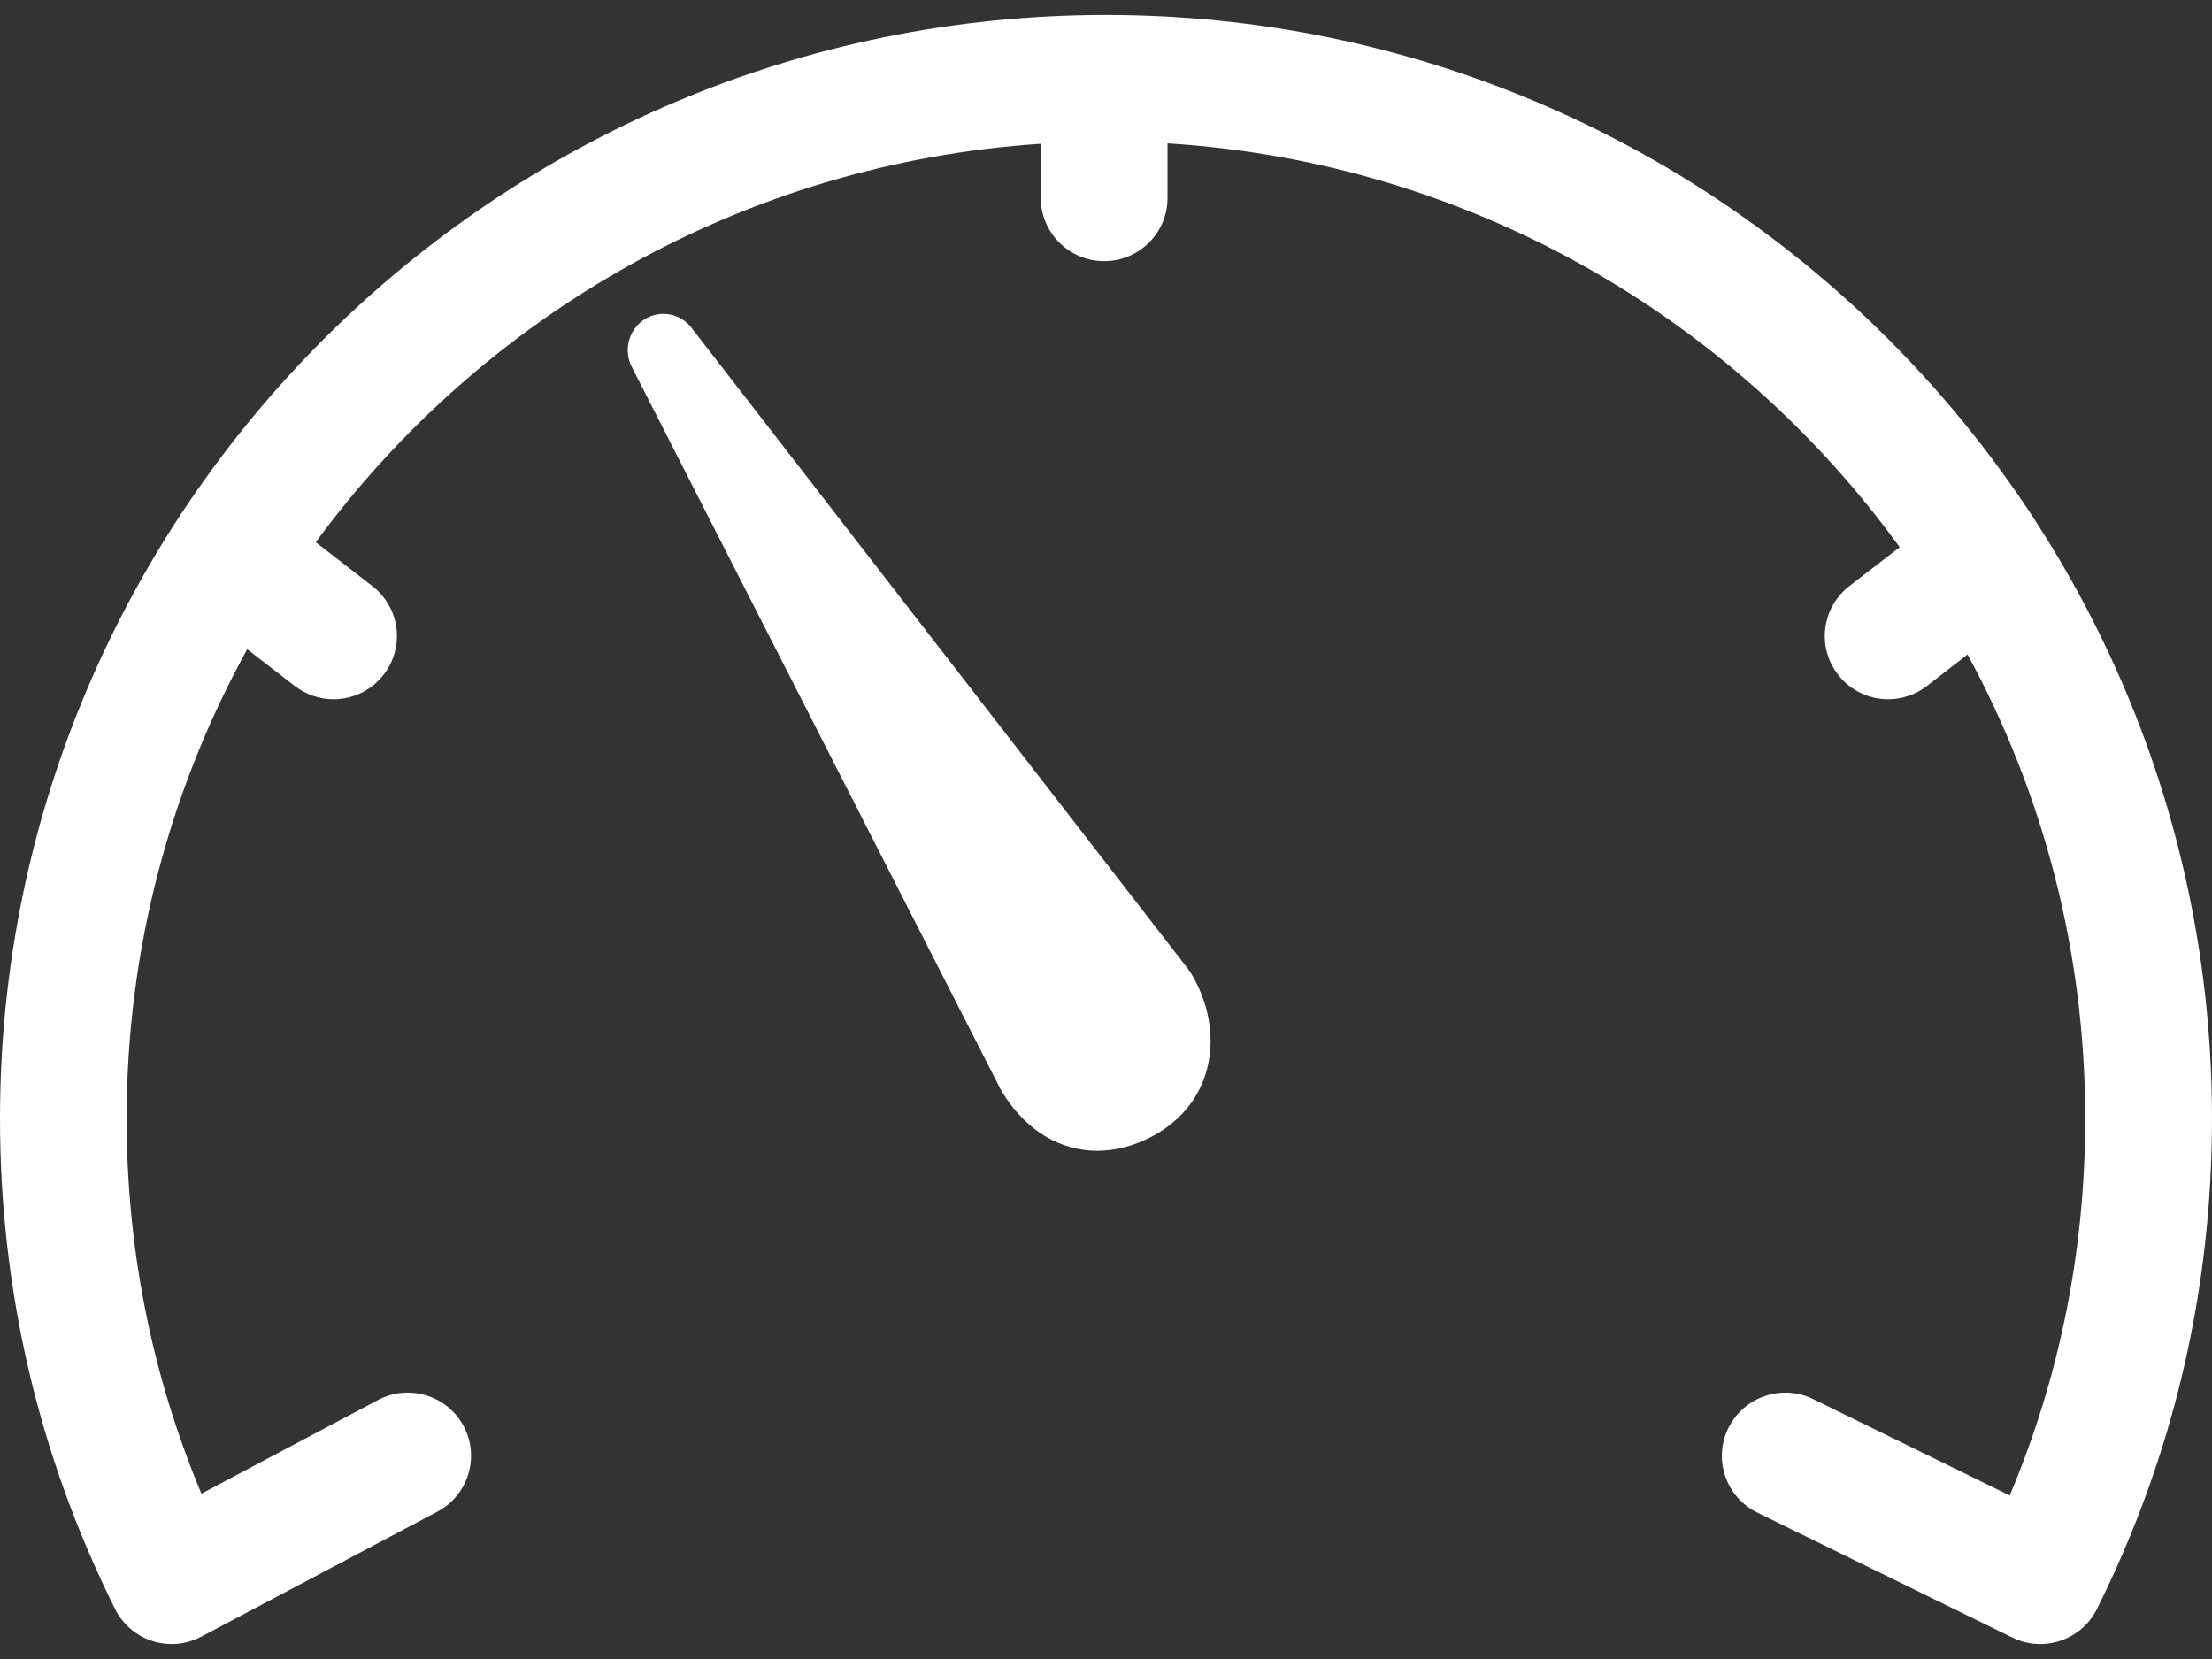 <svg width="16" height="12" viewBox="0 0 16 12" fill="none" xmlns="http://www.w3.org/2000/svg">
<rect x="0" y="0" width="16" height="12" fill="#333333" stroke="none"/>
<g id="Group 12">
<path id="Vector" d="M8 0.108C3.589 0.108 0 3.689 0 8.09C0 9.336 0.28 10.53 0.832 11.638C0.887 11.749 0.984 11.832 1.102 11.87C1.22 11.908 1.348 11.896 1.457 11.838L3.164 10.934C3.387 10.816 3.472 10.539 3.354 10.316C3.235 10.093 2.957 10.008 2.734 10.127L1.457 10.804C1.098 9.946 0.916 9.035 0.916 8.09C0.916 6.861 1.233 5.704 1.788 4.696L2.132 4.962C2.216 5.026 2.315 5.058 2.412 5.058C2.549 5.058 2.685 4.997 2.775 4.88C2.93 4.681 2.894 4.394 2.693 4.239L2.284 3.922C3.486 2.284 5.378 1.182 7.528 1.04V1.432C7.528 1.684 7.734 1.889 7.987 1.889C8.24 1.889 8.445 1.684 8.445 1.432V1.037C10.622 1.173 12.535 2.294 13.741 3.958L13.377 4.239C13.177 4.394 13.14 4.681 13.295 4.88C13.386 4.997 13.521 5.058 13.658 5.058C13.756 5.058 13.854 5.026 13.938 4.962L14.232 4.734C14.775 5.733 15.083 6.876 15.083 8.09C15.083 9.04 14.9 9.955 14.537 10.817L13.115 10.12C12.888 10.009 12.614 10.103 12.502 10.329C12.39 10.556 12.484 10.829 12.711 10.941L14.556 11.845C14.621 11.877 14.69 11.892 14.757 11.892C14.926 11.892 15.088 11.799 15.168 11.638C15.72 10.53 16 9.336 16 8.09C16 3.689 12.411 0.108 8 0.108L8 0.108Z" fill="white"/>
<path id="Vector_2" d="M8.597 7.013L5.001 2.37C4.919 2.264 4.77 2.239 4.659 2.312C4.547 2.386 4.508 2.534 4.57 2.654L7.239 7.882C7.242 7.888 7.246 7.893 7.249 7.899C7.419 8.177 7.668 8.324 7.937 8.324C8.067 8.324 8.202 8.29 8.335 8.219C8.538 8.11 8.675 7.943 8.73 7.735C8.79 7.511 8.747 7.257 8.613 7.036C8.608 7.028 8.602 7.02 8.597 7.013L8.597 7.013Z" fill="white"/>
</g>
</svg>
